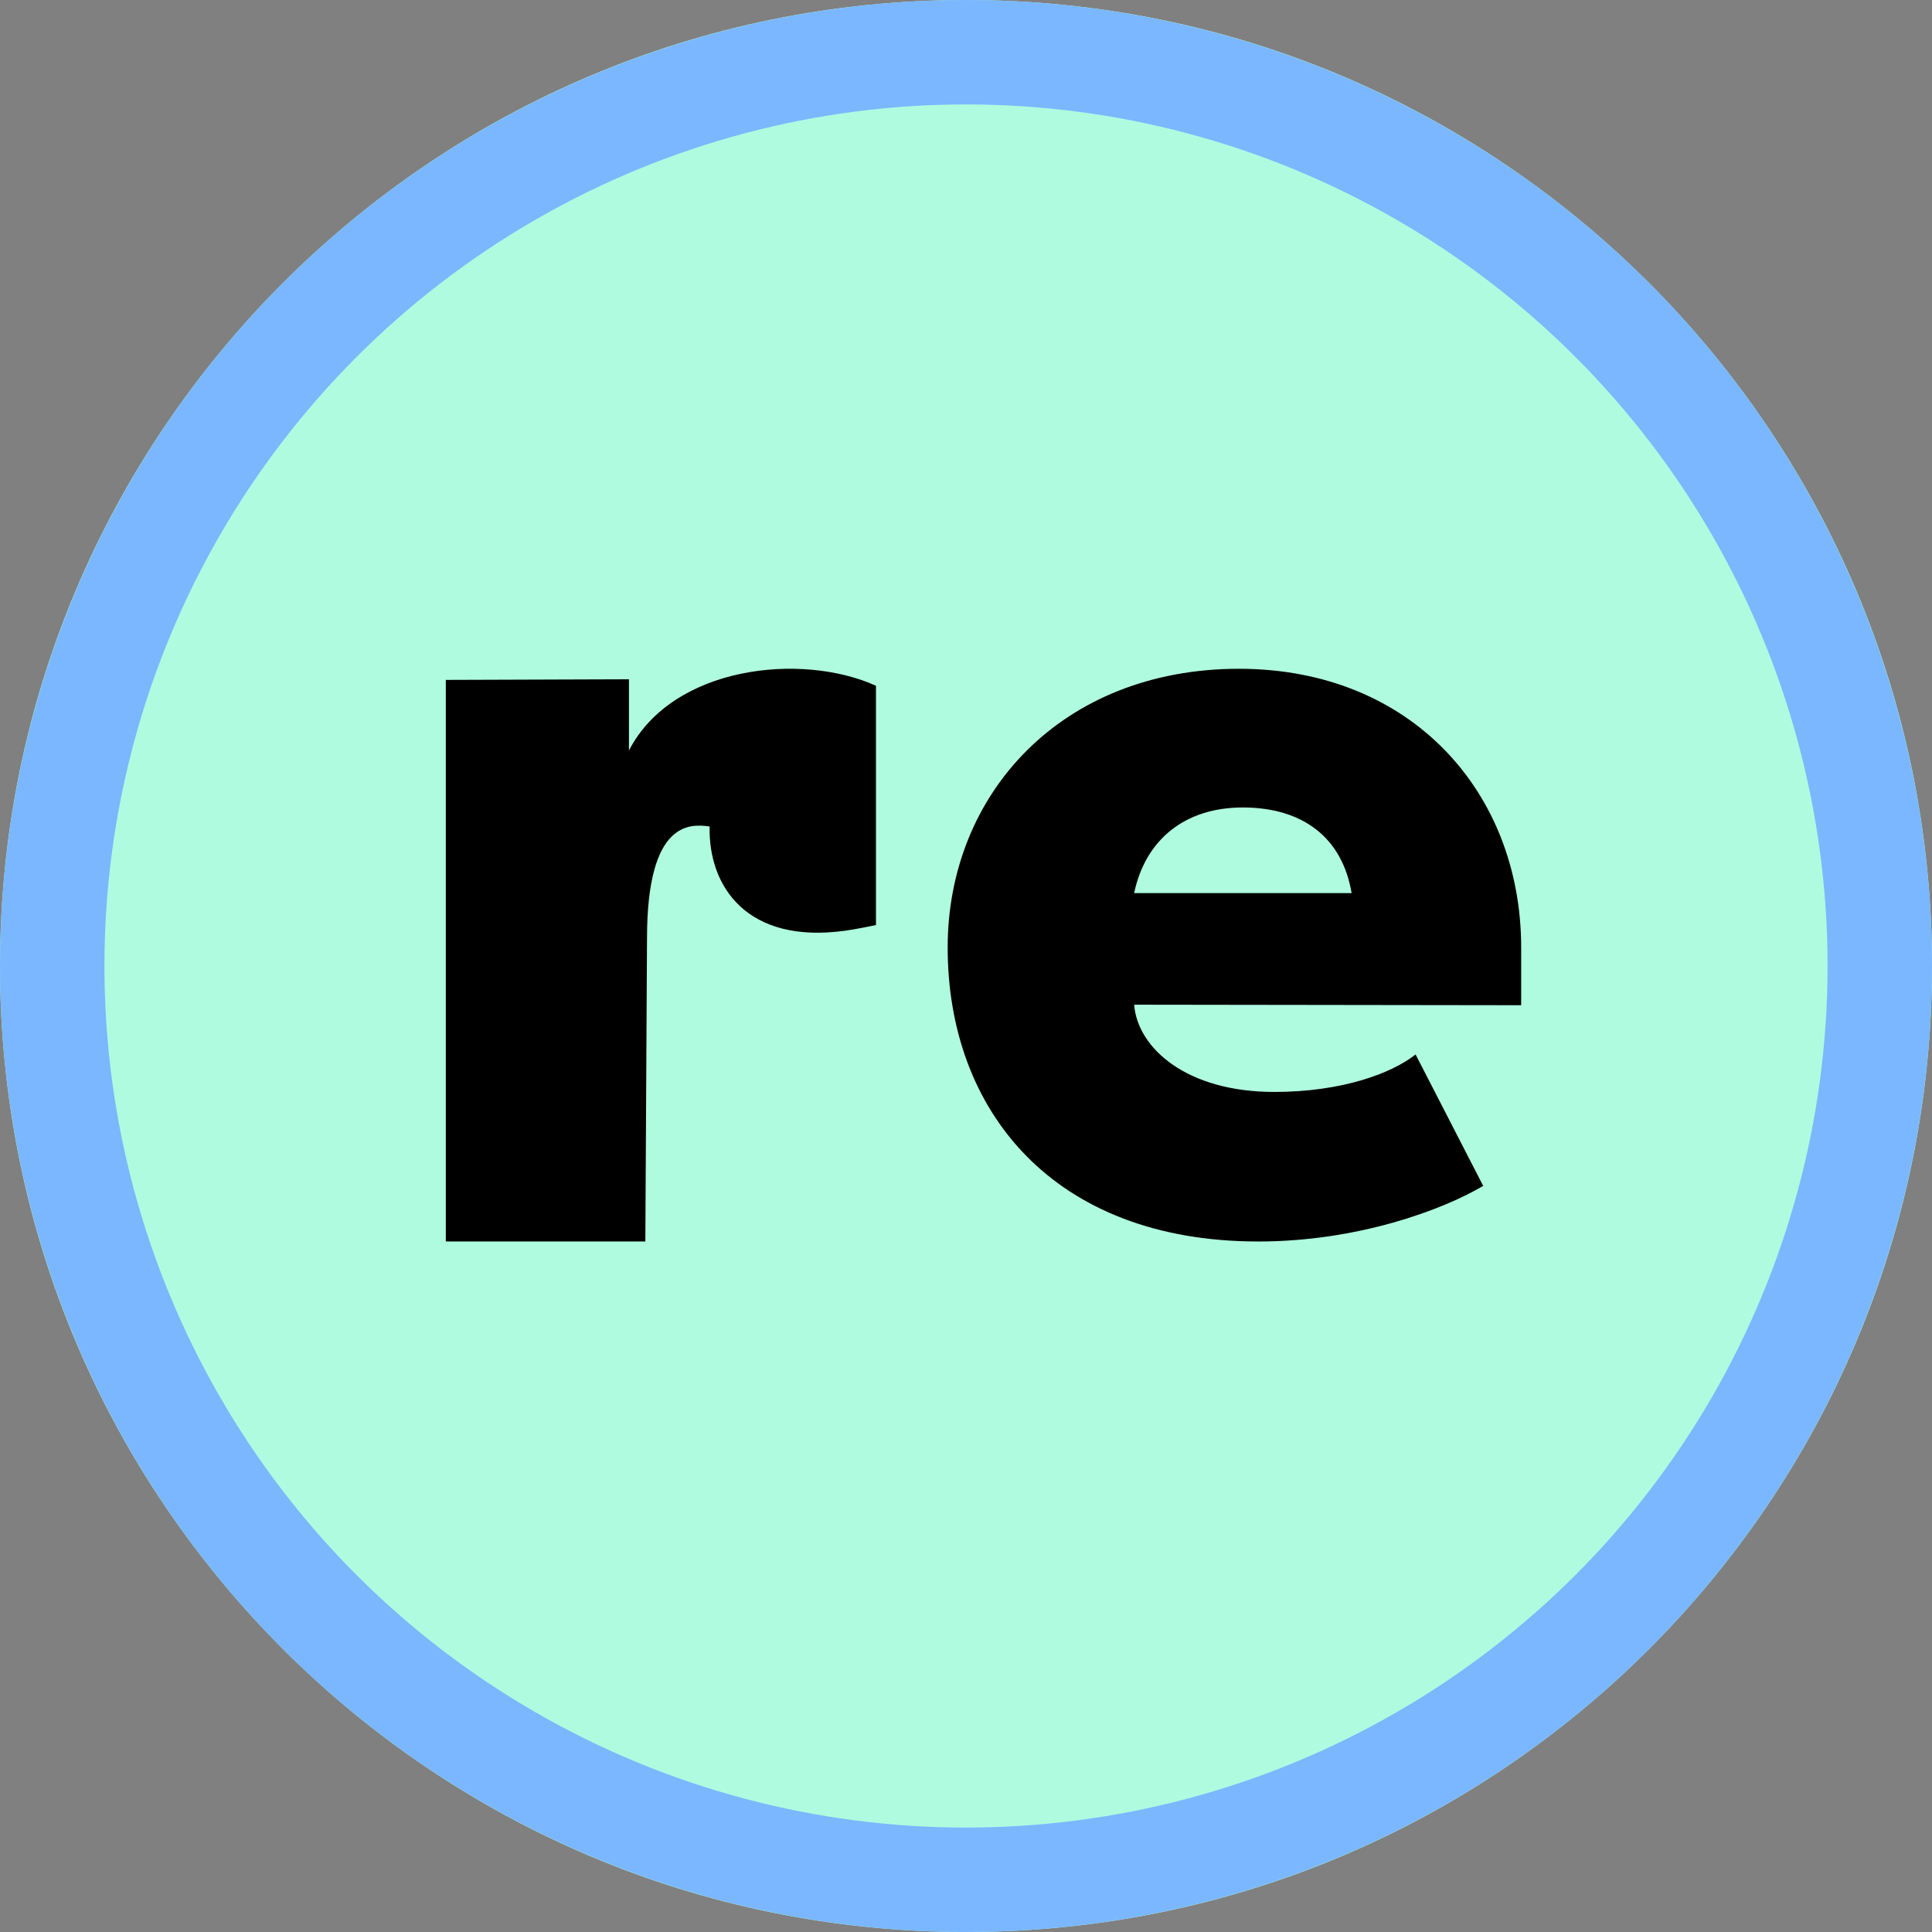 <svg width="37" height="37" viewBox="0 0 37 37" fill="none" xmlns="http://www.w3.org/2000/svg">
<rect x="0" y="0" width="37" height="37" fill="#808080" stroke="none"/>
<g clip-path="url(#clip0_7056_10759)">
<path d="M37 18.5C37 28.717 28.717 37 18.5 37C8.283 37 0 28.717 0 18.5C0 8.283 8.283 0 18.5 0C28.717 0 37 8.283 37 18.5Z" fill="#AFFBDF"/>
<path fill-rule="evenodd" clip-rule="evenodd" d="M23.802 15.464C22.691 15.464 21.936 16.08 21.72 17.104H25.885C25.705 16.035 24.942 15.464 23.802 15.464ZM23.727 12.808C27.034 12.808 29.132 15.182 29.132 18.146L29.132 19.251L21.72 19.241C21.787 20.078 22.73 20.912 24.403 20.912C25.702 20.912 26.652 20.556 27.11 20.194L28.405 22.711C27.637 23.166 26.01 23.776 24.098 23.776C20.162 23.776 18.149 21.262 18.149 18.146C18.149 15.199 20.335 12.808 23.727 12.808ZM13.59 15.828C13.22 15.777 12.391 15.71 12.391 17.97L12.359 23.776H8.538V13.021L12.045 13.009V14.373C12.88 12.754 15.347 12.487 16.776 13.133V17.715C16.621 17.75 16.337 17.803 16.194 17.823C14.307 18.088 13.564 16.979 13.59 15.828Z" fill="black"/>
</g>
<circle cx="18.5" cy="18.5" r="17.5" stroke="#7AB7FF" stroke-width="2"/>
<defs>
<clipPath id="clip0_7056_10759">
<rect width="37" height="37" fill="white"/>
</clipPath>
</defs>
</svg>
